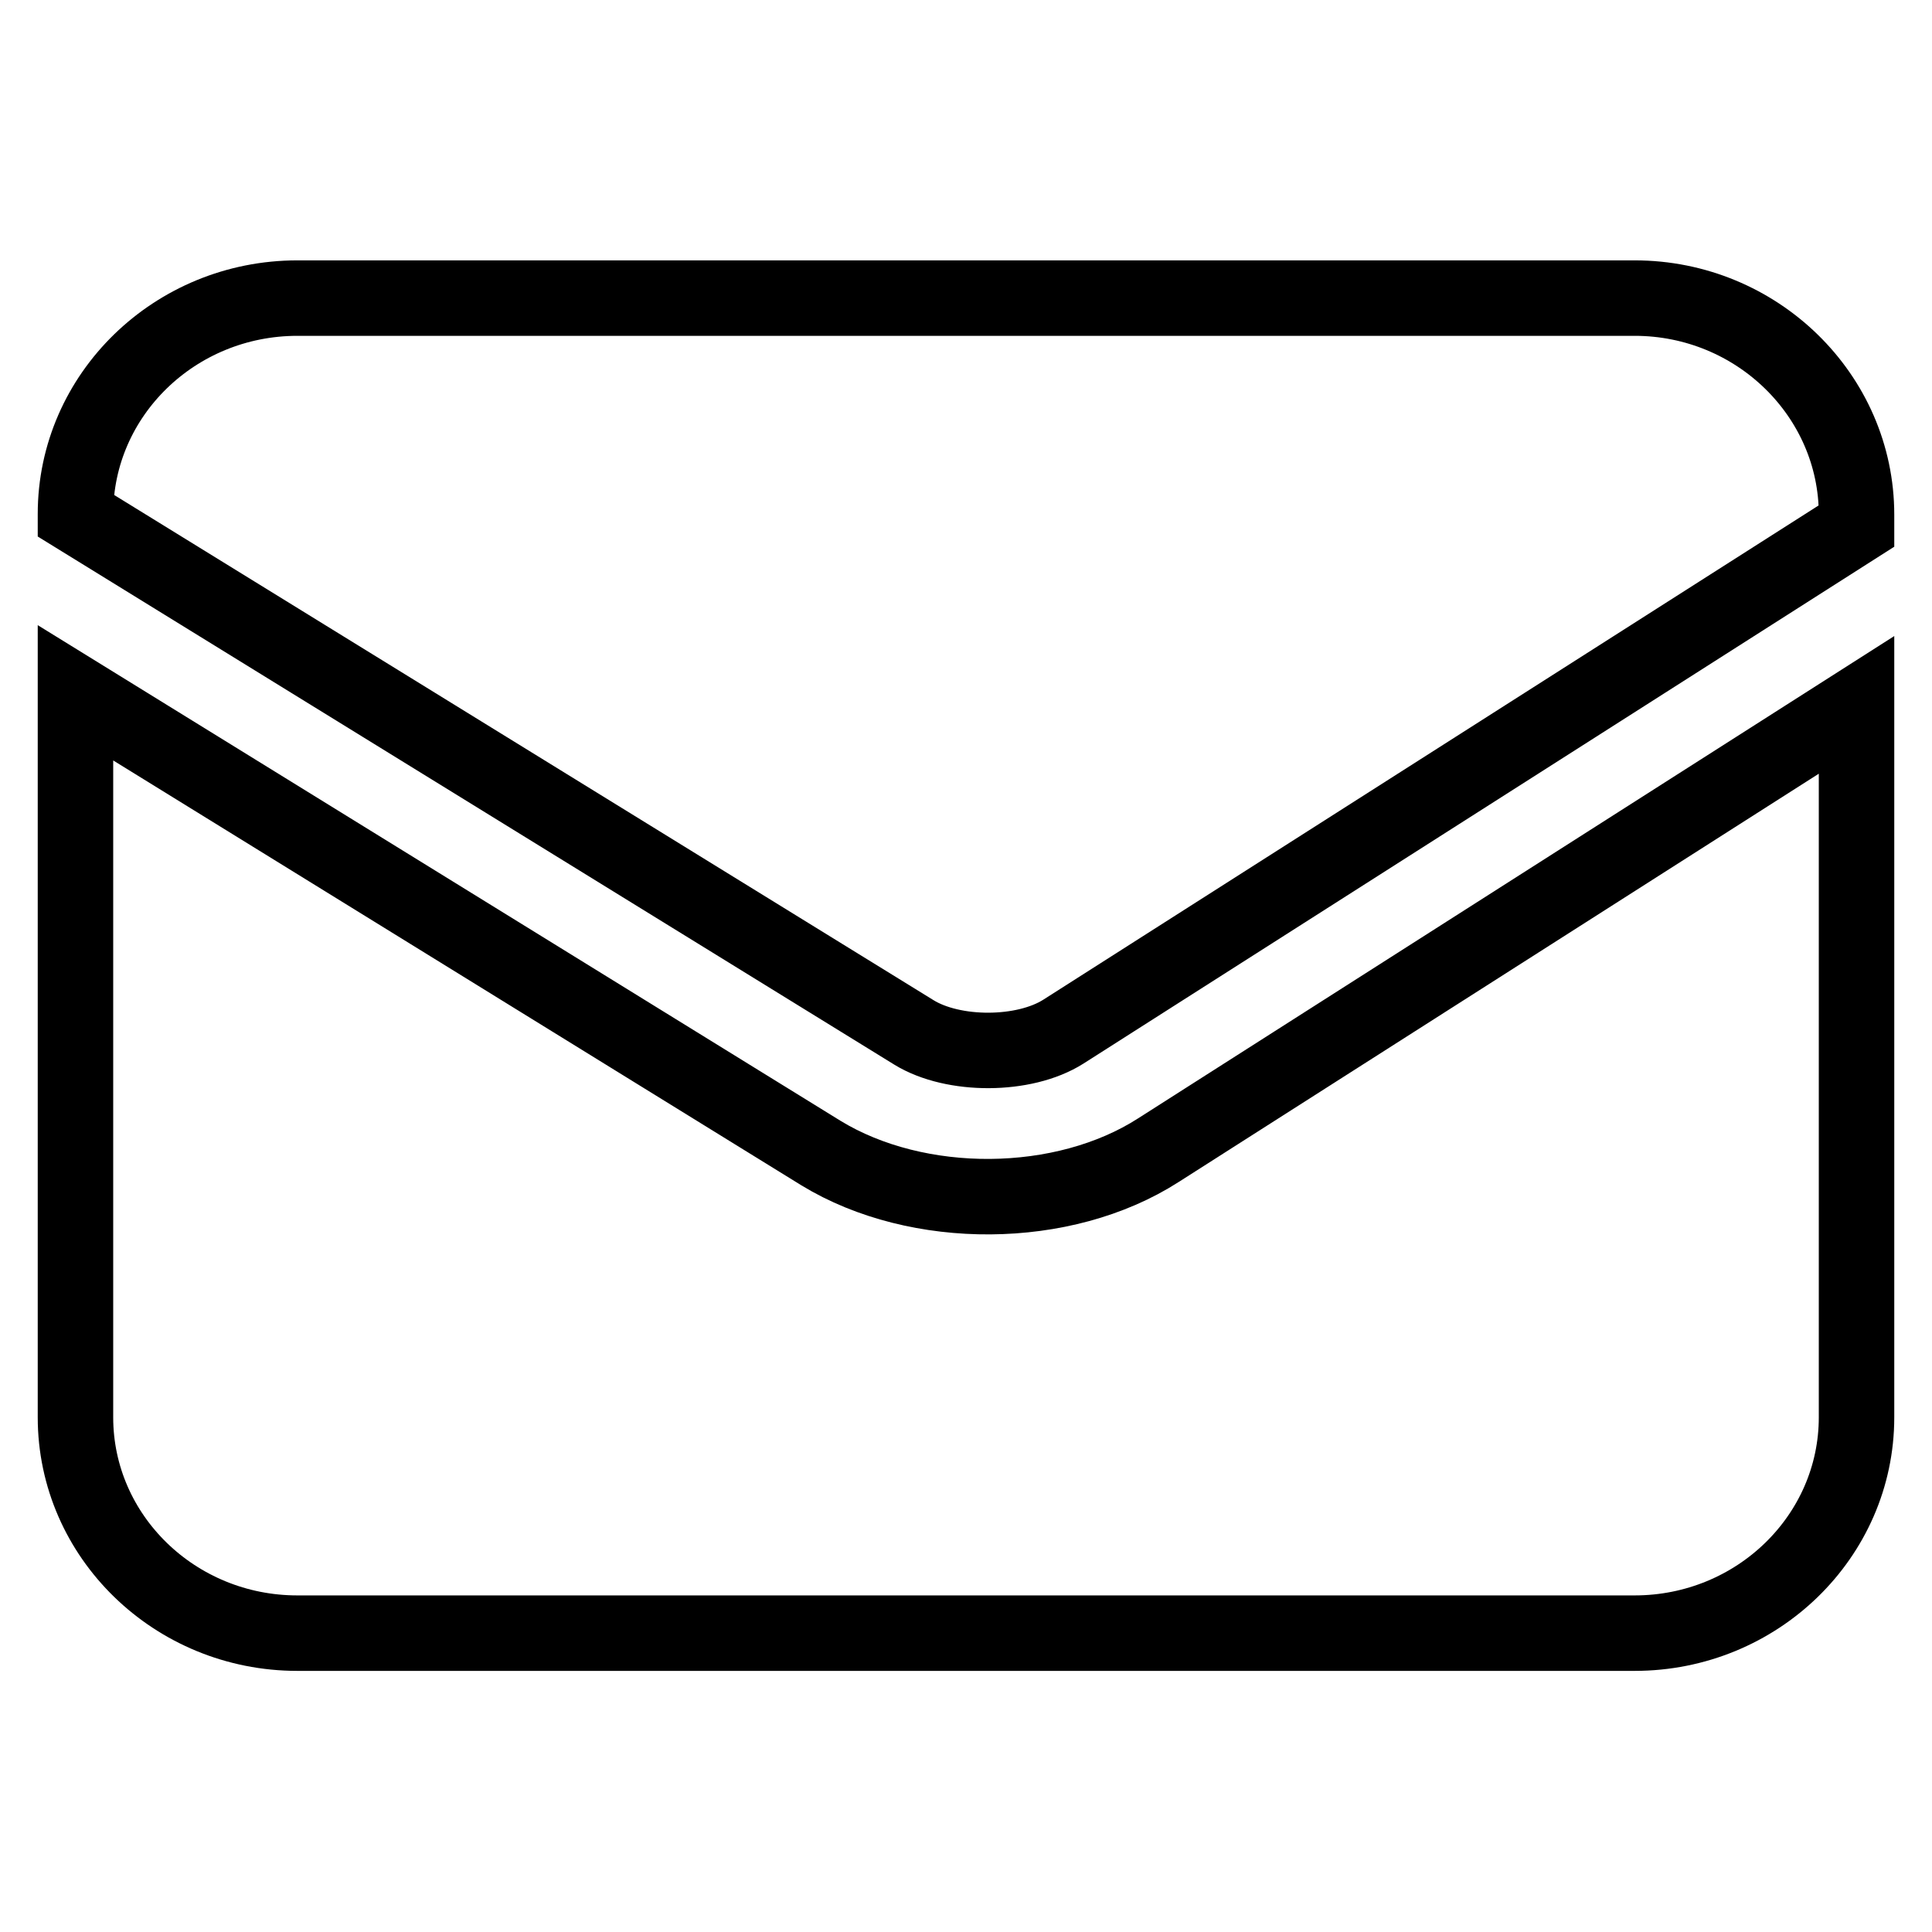 <?xml version="1.0" encoding="utf-8"?>
<!-- Svg Vector Icons : http://www.onlinewebfonts.com/icon -->
<!DOCTYPE svg PUBLIC "-//W3C//DTD SVG 1.1//EN" "http://www.w3.org/Graphics/SVG/1.1/DTD/svg11.dtd">
<svg version="1.1" xmlns="http://www.w3.org/2000/svg" xmlns:xlink="http://www.w3.org/1999/xlink" x="0px" y="0px" viewBox="0 0 256 256" enable-background="new 0 0 256 256" xml:space="preserve">
<g> <path stroke-width="10" fill-opacity="0" stroke="#000000"  d="M108.8,152.8L10,91.8v96c0,15.8,13.2,28.6,29.4,28.6h177.2c16.2,0,29.4-12.8,29.4-28.6V93.4l-92.5,59 C140.9,160.5,121.6,160.6,108.8,152.8L108.8,152.8z M216.6,39.5H39.4C23.2,39.5,10,52.3,10,68.1v0.2l111.1,68.5 c5.2,3.2,14.6,3.2,19.8-0.1L246,69.7v-1.5C246,52.4,232.8,39.5,216.6,39.5L216.6,39.5z"/></g>
</svg>